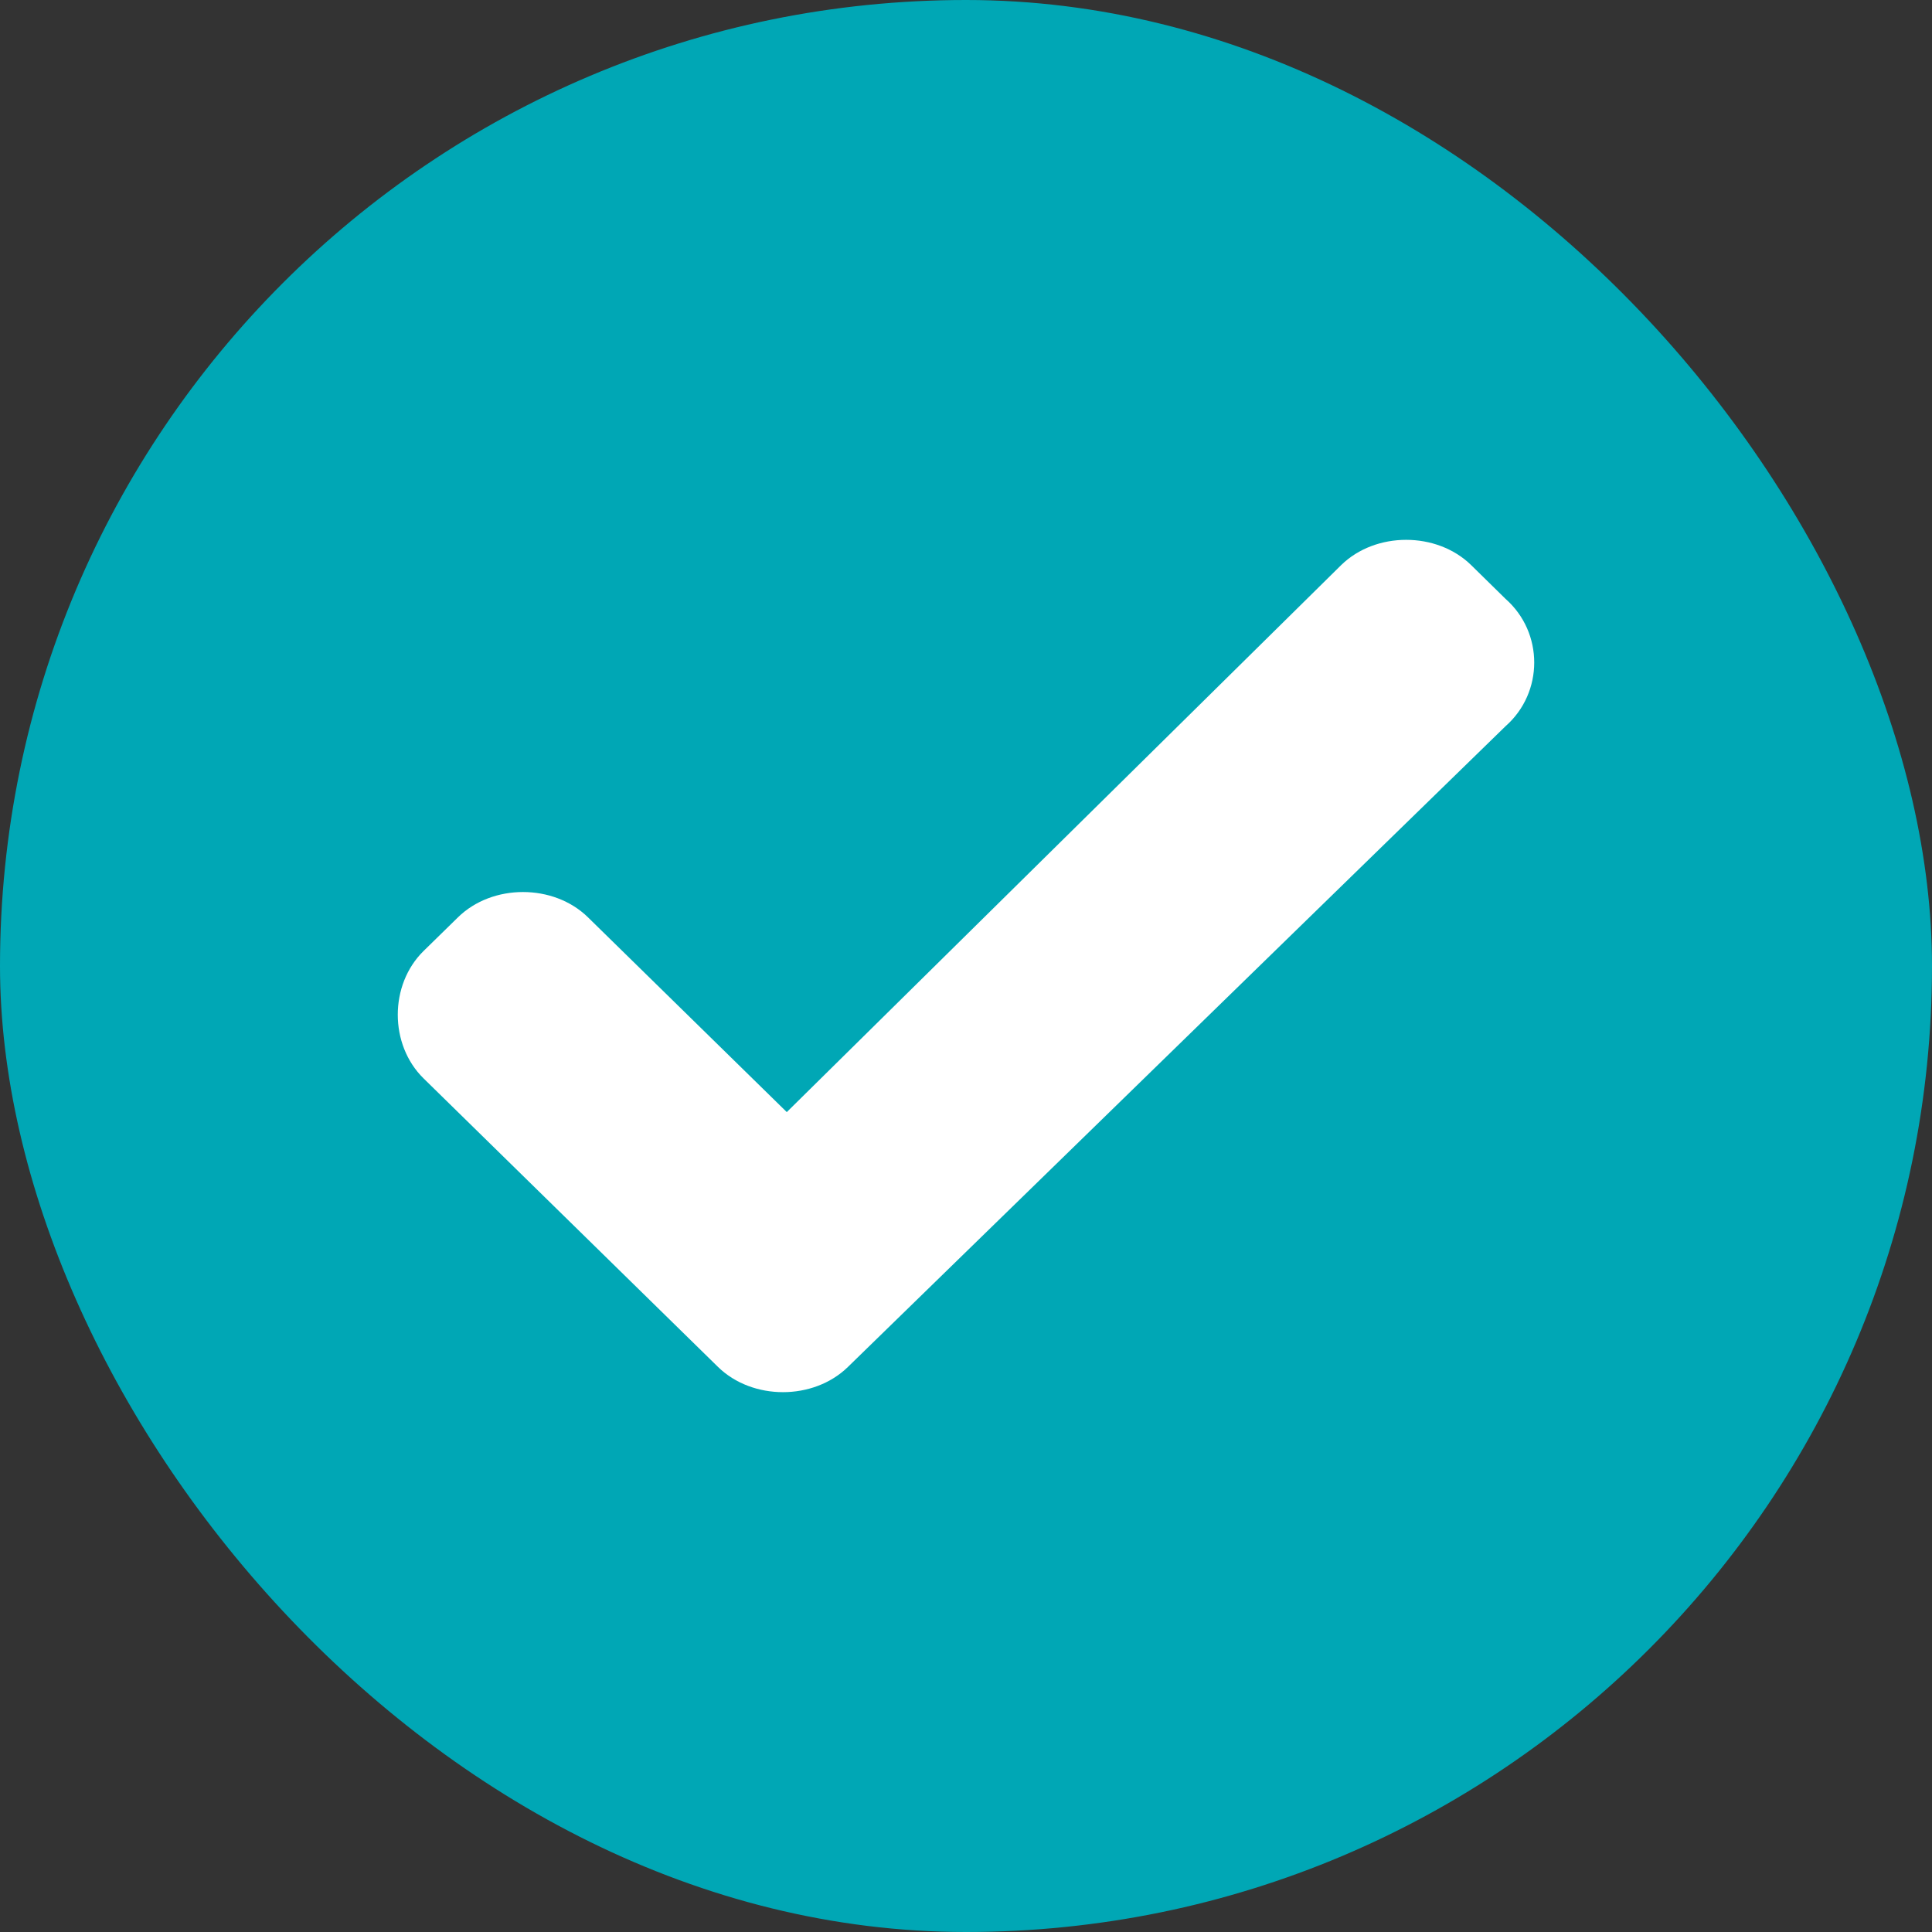<svg width="34" height="34" viewBox="0 0 34 34" fill="none" xmlns="http://www.w3.org/2000/svg">
<rect x="0" y="0" width="34" height="34" fill="#333333" stroke="none"/>
<rect width="34" height="34" rx="17" fill="#00A7B5"/>
<path d="M26.495 10.539L25.89 9.945C25.284 9.352 24.208 9.352 23.602 9.945L13.846 19.571L10.347 16.143C9.742 15.55 8.665 15.55 8.06 16.143L7.454 16.736C6.849 17.33 6.849 18.385 7.454 18.978L12.635 24.055C13.241 24.648 14.317 24.648 14.923 24.055L26.495 12.78C27.168 12.187 27.168 11.132 26.495 10.539Z" fill="white"/>
</svg>
